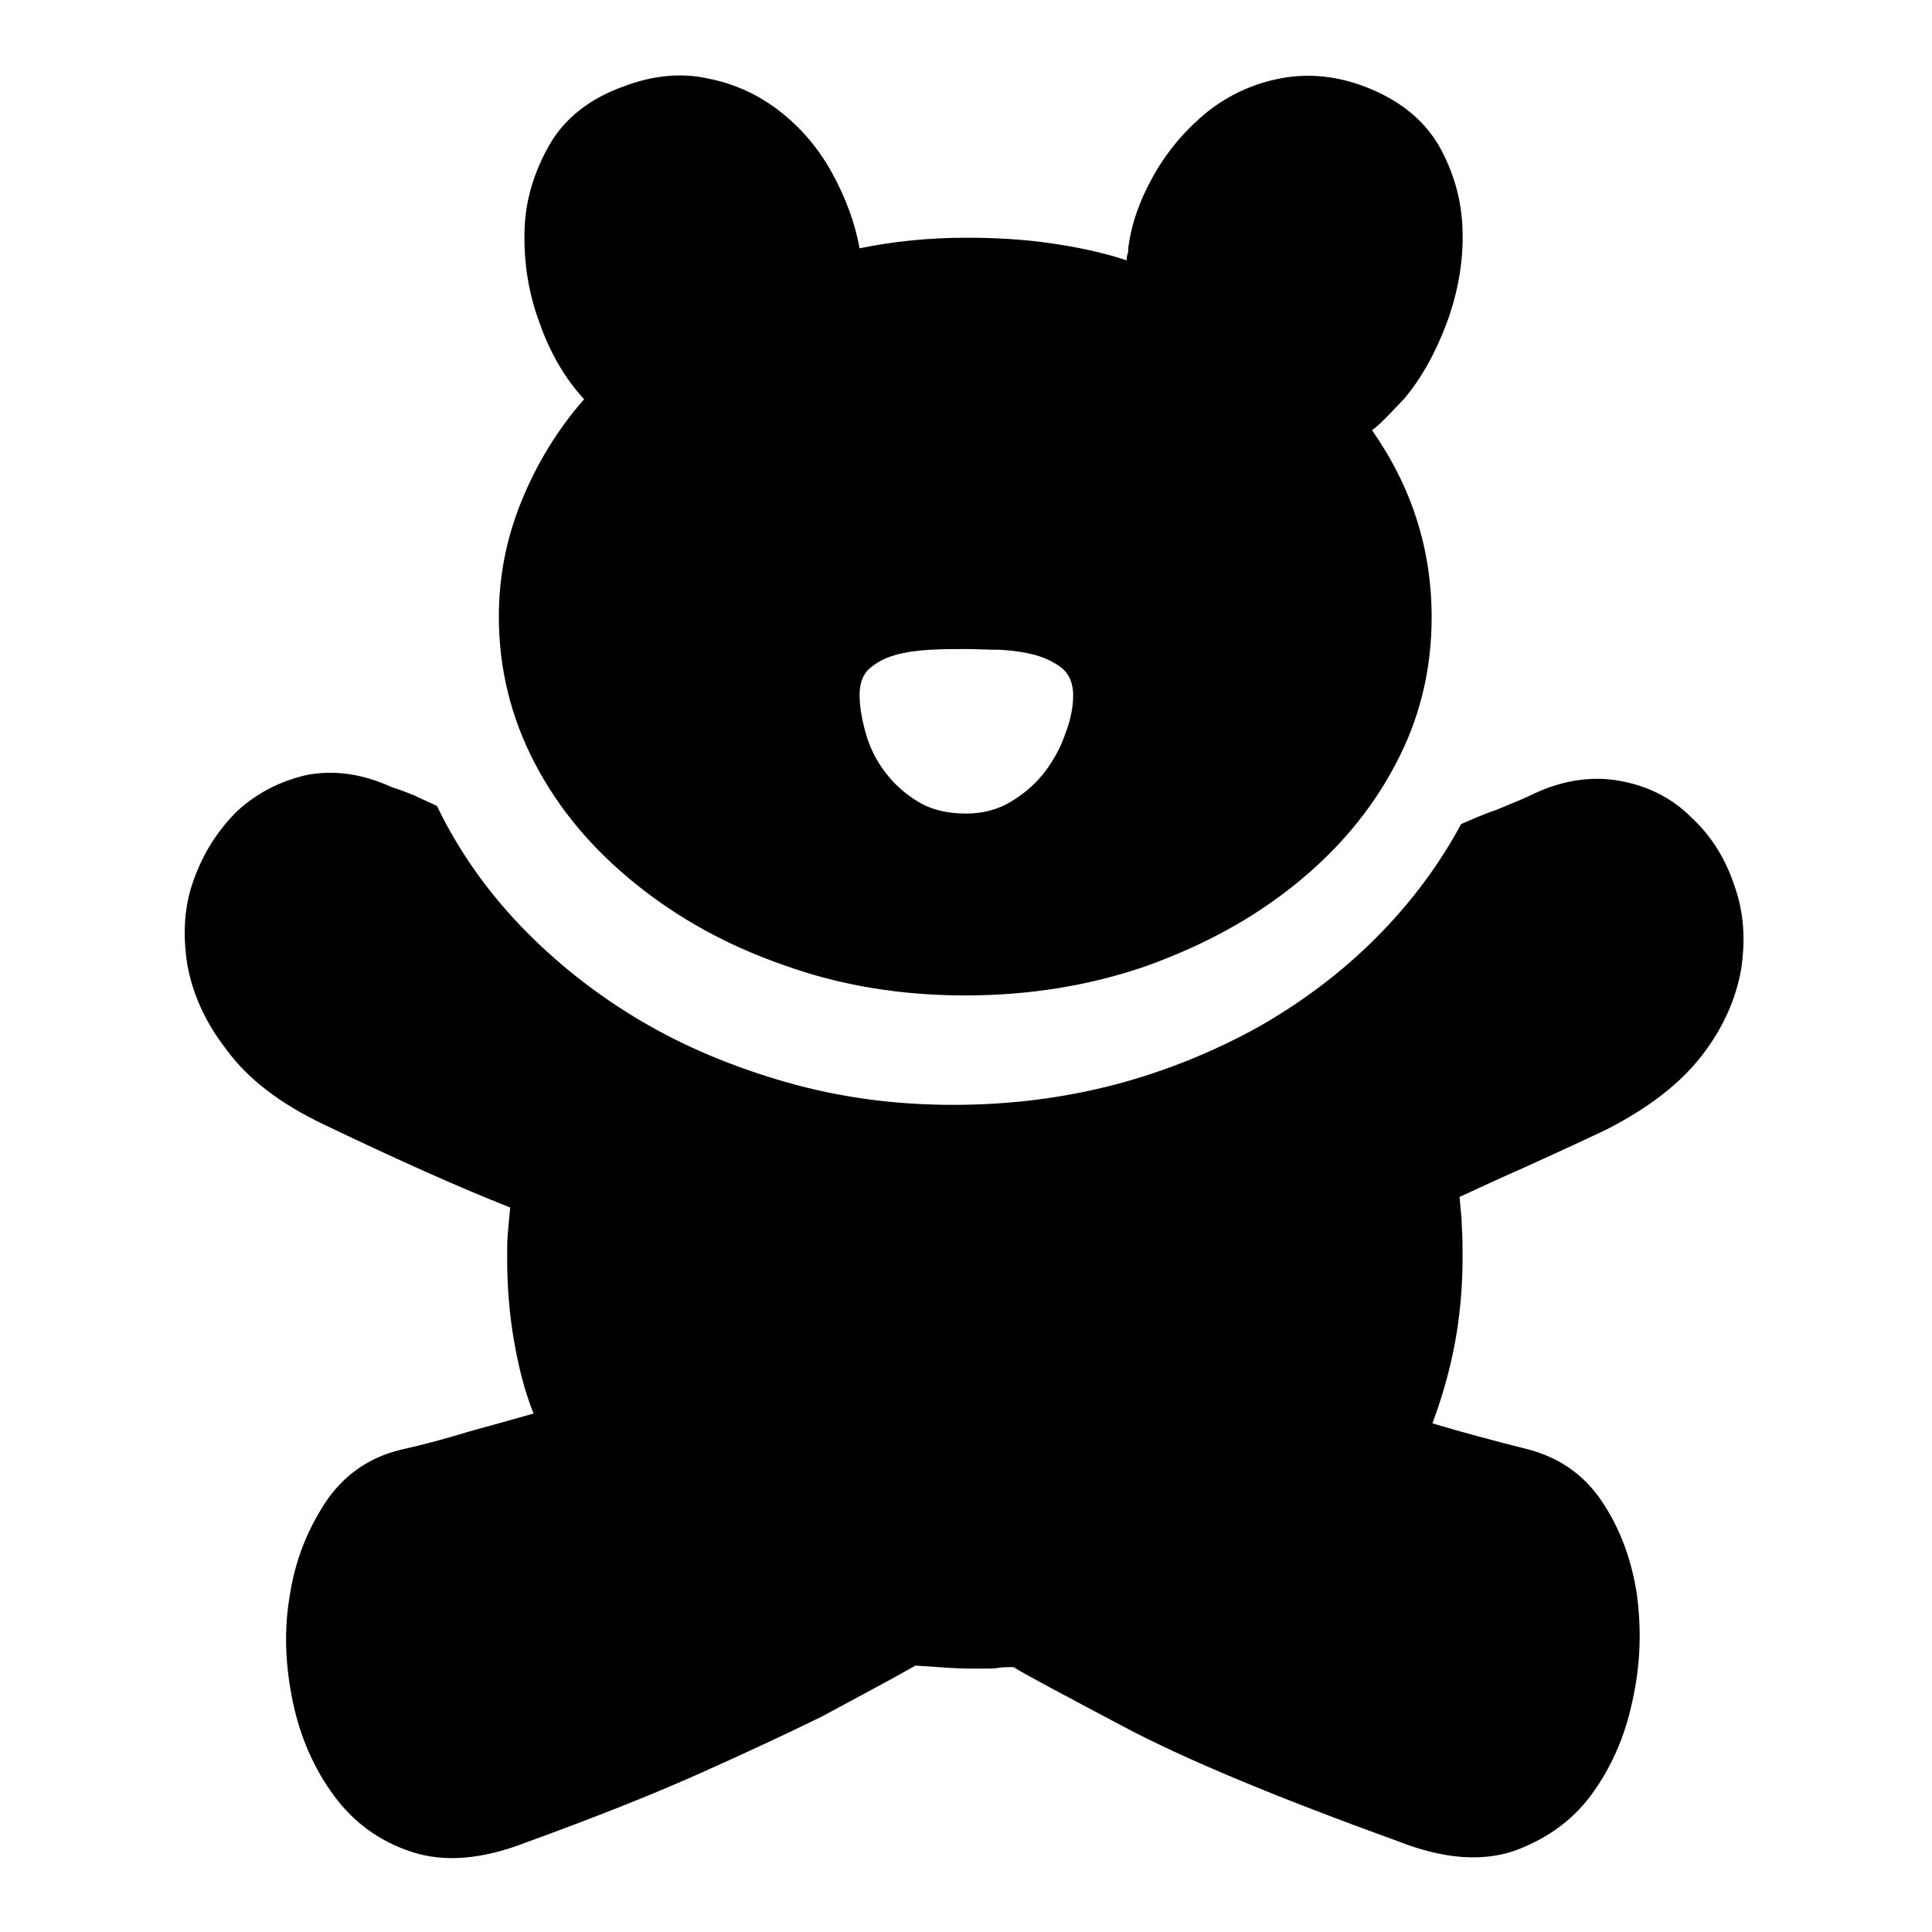 <?xml version="1.0" encoding="utf-8"?>
<!-- Svg Vector Icons : http://www.onlinewebfonts.com/icon -->
<!DOCTYPE svg PUBLIC "-//W3C//DTD SVG 1.1//EN" "http://www.w3.org/Graphics/SVG/1.1/DTD/svg11.dtd">
<svg version="1.1" xmlns="http://www.w3.org/2000/svg" xmlns:xlink="http://www.w3.org/1999/xlink" x="0px" y="0px" viewBox="0 0 256 256" enable-background="new 0 0 256 256" xml:space="preserve">
<g><g><path fill="#000000" d="M203.4,105.1c3.9-1.8,7.8-2.3,11.4-1.6c3.7,0.7,6.8,2.3,9.3,4.8c2.6,2.4,4.5,5.4,5.7,9c1.3,3.6,1.5,7.3,0.9,11.2c-0.7,3.9-2.4,7.8-5.3,11.5c-2.9,3.7-7.1,6.9-12.6,9.7c-3.8,1.8-7.3,3.4-10.6,4.9c-3.2,1.4-6.2,2.8-8.8,4c0.1,1.4,0.3,2.7,0.3,4c0.1,1.3,0.1,2.6,0.1,4c0,4.2-0.4,8.2-1.1,11.8c-0.7,3.6-1.7,7-2.9,10.2c4,1.2,8.1,2.3,12.5,3.4c4.3,1.1,7.6,3.4,10,7c2.4,3.6,3.9,7.7,4.6,12.3c0.6,4.6,0.5,9.2-0.6,14.1c-1,4.8-2.9,9-5.5,12.5c-2.6,3.5-6.1,5.9-10.3,7.4c-4.3,1.4-9.3,1-15.2-1.3c-16-5.8-28.1-10.8-36.4-15.2s-13.2-7-14.6-7.9c-0.7,0-1.4,0-2,0.1c-0.6,0.1-1.3,0.1-2,0.1c-1.6,0-3.1,0-4.5-0.1c-1.4-0.1-2.9-0.2-4.5-0.3c-3.5,2-7.7,4.2-12.5,6.8c-4.3,2.1-9.6,4.6-16.1,7.5c-6.5,2.9-14.1,5.9-22.9,9.1c-5.9,2.3-10.9,2.7-15.2,1.3c-4.3-1.4-7.7-3.9-10.3-7.4c-2.6-3.5-4.5-7.7-5.5-12.5c-1-4.8-1.2-9.5-0.4-14.1c0.7-4.6,2.3-8.6,4.7-12.3c2.4-3.6,5.8-6,10-7c3.1-0.7,6.1-1.5,9-2.4c2.9-0.8,5.8-1.6,8.6-2.4c-1.2-3-2-6.2-2.6-9.7c-0.6-3.4-0.9-7.1-0.9-11c0-1.2,0-2.3,0.1-3.3c0.1-1,0.2-2.1,0.3-3.3c-6.6-2.6-14.9-6.3-24.9-11.1c-5.6-2.7-9.8-5.9-12.6-9.7c-2.9-3.7-4.6-7.5-5.3-11.5c-0.6-4-0.4-7.7,0.9-11.2c1.3-3.6,3.2-6.5,5.7-9c2.6-2.4,5.7-4,9.2-4.8c3.6-0.7,7.4-0.2,11.3,1.6c1,0.3,2,0.7,3,1.1c1,0.5,2,0.9,3,1.4c2.8,5.8,6.5,11.1,11.1,15.9c4.6,4.8,9.9,9,15.8,12.5c5.9,3.5,12.4,6.2,19.4,8.2c7,2,14.3,3,22.1,3c7.5,0,14.6-0.9,21.5-2.7c6.8-1.8,13.1-4.4,18.9-7.6c5.8-3.3,11-7.2,15.6-11.8c4.6-4.6,8.4-9.7,11.3-15.1c1.6-0.7,3.2-1.4,4.7-1.9C200.2,106.5,201.8,105.9,203.4,105.1L203.4,105.1z M127.9,131.9c-8.5,0-16.5-1.3-24-4c-7.5-2.6-14-6.2-19.7-10.8c-5.7-4.6-10.1-9.8-13.3-15.9c-3.2-6.1-4.8-12.6-4.8-19.5c0-5.3,1-10.4,3-15.3c2-4.9,4.7-9.4,8.3-13.5c-2.5-2.7-4.5-6.1-5.9-10.1c-1.5-4-2.1-8.1-2-12.2c0.1-4.1,1.3-7.9,3.3-11.4s5.3-6.1,9.7-7.7c3.9-1.5,7.7-1.9,11.3-1.1c3.6,0.7,6.8,2.2,9.6,4.4c2.8,2.2,5.1,4.9,6.9,8.2c1.8,3.3,3,6.6,3.6,9.9c4.4-0.9,9.1-1.4,14.1-1.4c3.8,0,7.5,0.2,11,0.7s7,1.2,10.3,2.3c0-0.3,0-0.6,0.1-0.8s0.1-0.5,0.1-0.8c0.4-3.3,1.6-6.6,3.5-9.9s4.3-6,7-8.2c2.8-2.2,6-3.7,9.6-4.4c3.6-0.7,7.4-0.4,11.3,1.1c4.4,1.7,7.6,4.2,9.7,7.7c2,3.5,3.1,7.3,3.2,11.4c0.1,4.1-0.6,8.1-2.1,12.2c-1.5,4-3.4,7.4-5.7,10.1l-2.2,2.3c-0.7,0.7-1.4,1.4-2,1.8c5.3,7.6,7.9,15.8,7.9,24.8c0,7-1.6,13.5-4.8,19.5c-3.2,6.1-7.7,11.4-13.3,15.9c-5.7,4.6-12.2,8.1-19.7,10.8C144.4,130.6,136.4,131.9,127.9,131.9L127.9,131.9z M127.9,86c-1.5,0-3,0-4.7,0.1c-1.7,0.1-3.2,0.3-4.6,0.7c-1.4,0.4-2.5,1-3.4,1.8c-0.9,0.8-1.3,2-1.3,3.5c0,1.5,0.3,3.2,0.8,5c0.5,1.8,1.3,3.5,2.5,5.1c1.2,1.6,2.6,2.9,4.4,4c1.8,1.1,3.9,1.6,6.4,1.6c2.2,0,4.2-0.5,6-1.6c1.8-1.1,3.3-2.4,4.5-4c1.2-1.6,2.1-3.3,2.7-5.1c0.7-1.8,1-3.5,1-5c0-1.5-0.5-2.7-1.4-3.5c-1-0.8-2.2-1.4-3.6-1.8c-1.5-0.4-3-0.6-4.6-0.7C130.9,86.1,129.4,86,127.9,86L127.9,86z"/></g></g>
</svg>